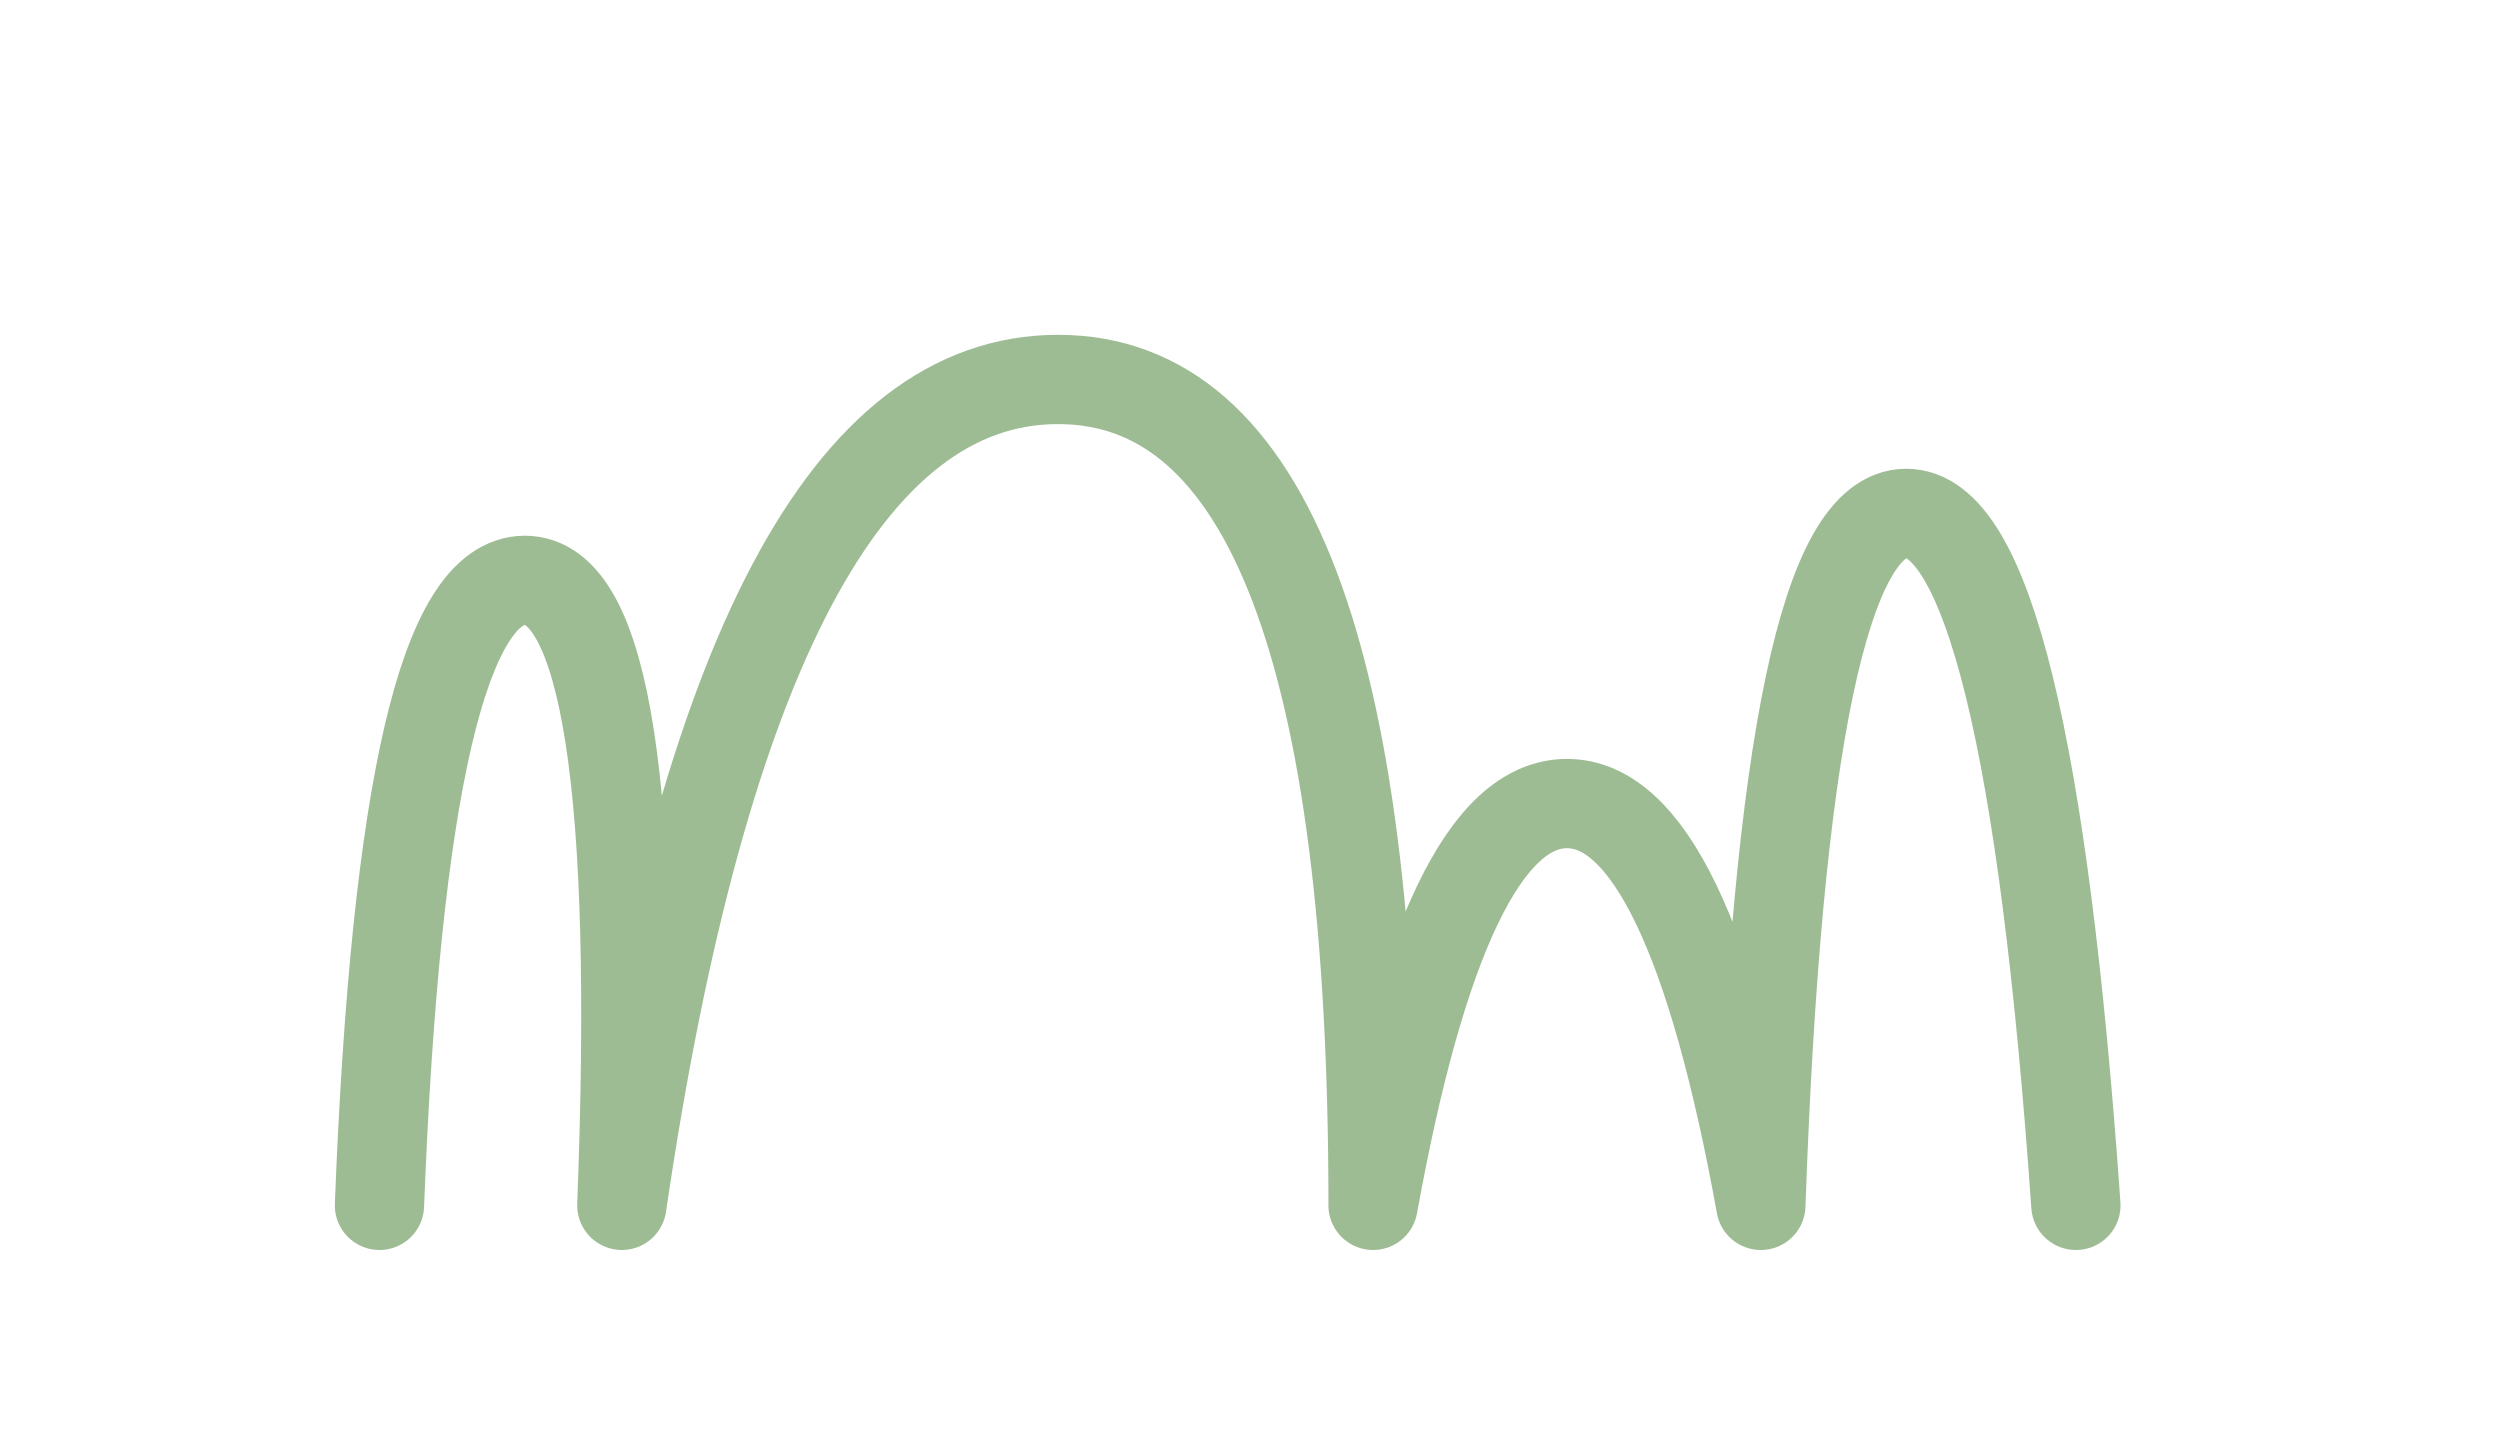 <svg width="56" height="32" viewBox="0 0 56 32" xmlns="http://www.w3.org/2000/svg">
    <g fill="none" fill-rule="evenodd">
        <path d="M0 0h56v32H0z"/>
        <path d="M8.5 27c.362-9.333 1.448-14 3.257-14 1.81 0 2.533 4.667 2.172 14 1.81-12.333 5.066-18.5 9.771-18.5 4.705 0 7.057 6.167 7.057 18.5 1.086-6 2.533-9 4.343-9s3.257 3 4.343 9c.362-10.333 1.447-15.5 3.257-15.5s3.076 5.167 3.8 15.5" stroke="#9EBC94" stroke-width="2" stroke-linecap="round" stroke-linejoin="round"/>
    </g>
</svg>
